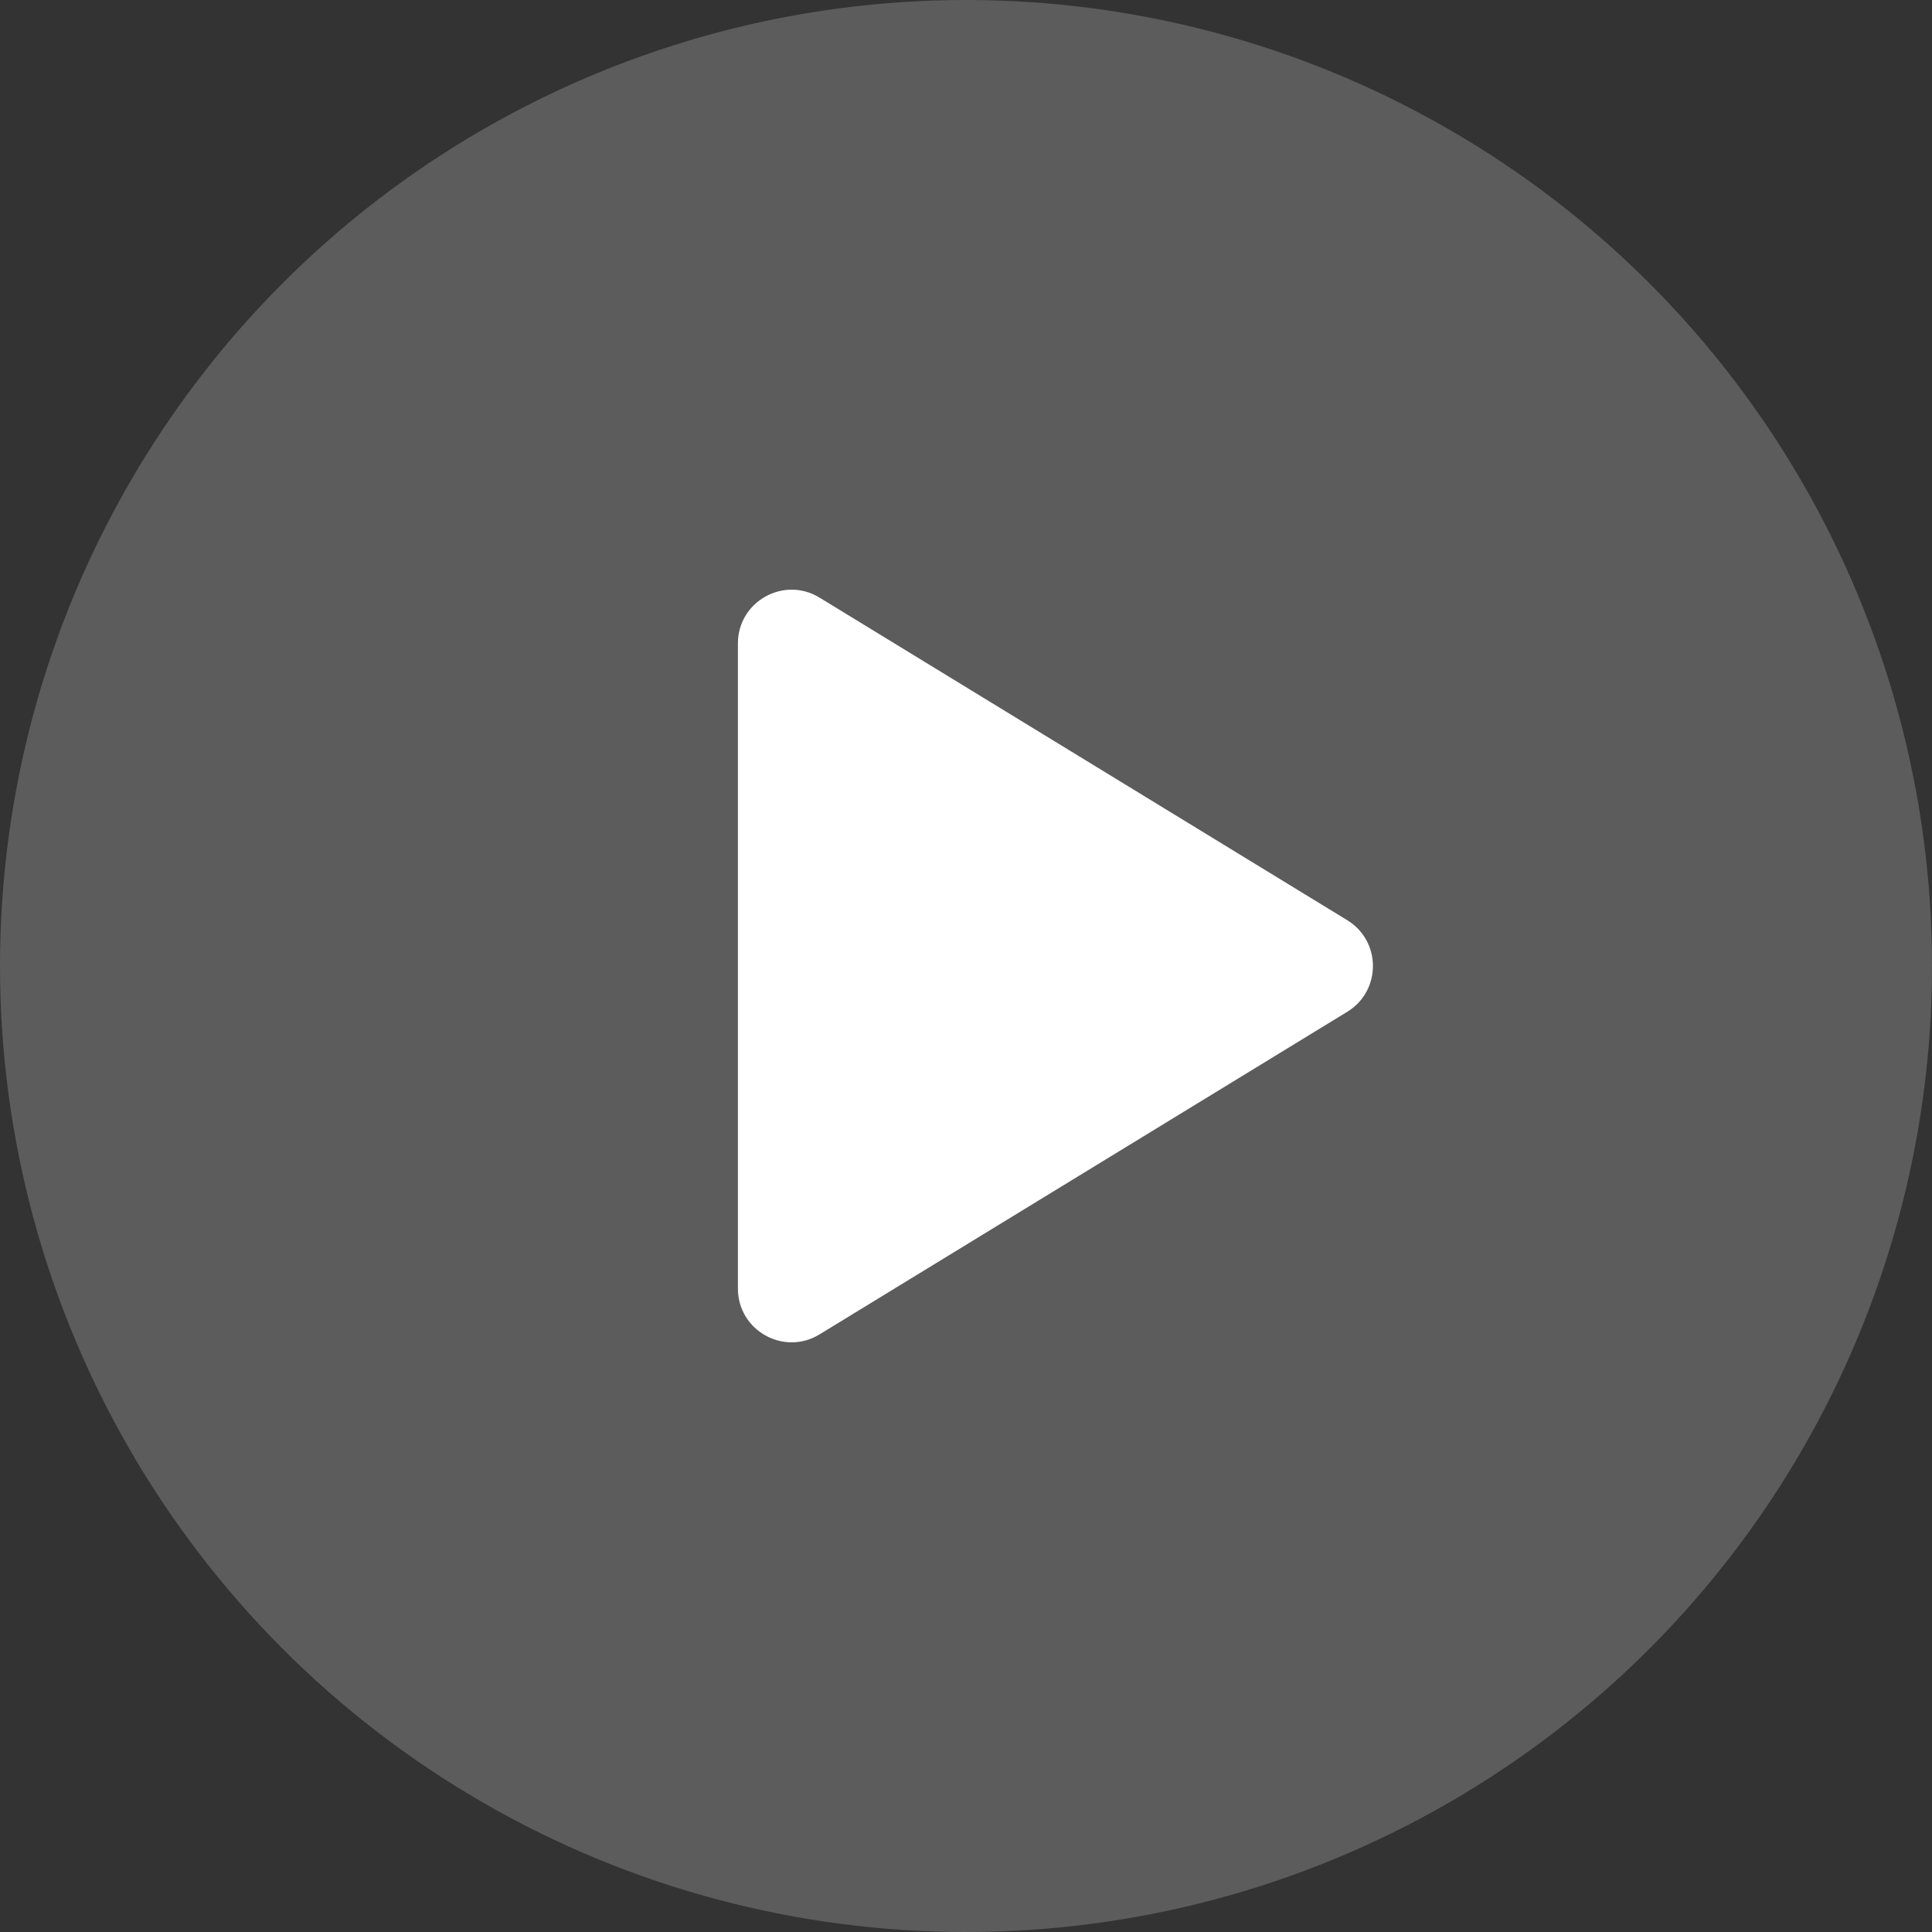 <svg width="72" height="72" viewBox="0 0 72 72" fill="none" xmlns="http://www.w3.org/2000/svg">
<rect x="0" y="0" width="72" height="72" fill="#333333" stroke="none"/>
<circle cx="36" cy="36" r="36" fill="white" fill-opacity="0.2"/>
<path d="M50.209 34.294C51.484 35.074 51.484 36.926 50.209 37.706L30.543 49.728C29.21 50.543 27.5 49.584 27.5 48.022L27.5 23.978C27.5 22.416 29.21 21.457 30.543 22.272L50.209 34.294Z" fill="white"/>
</svg>
